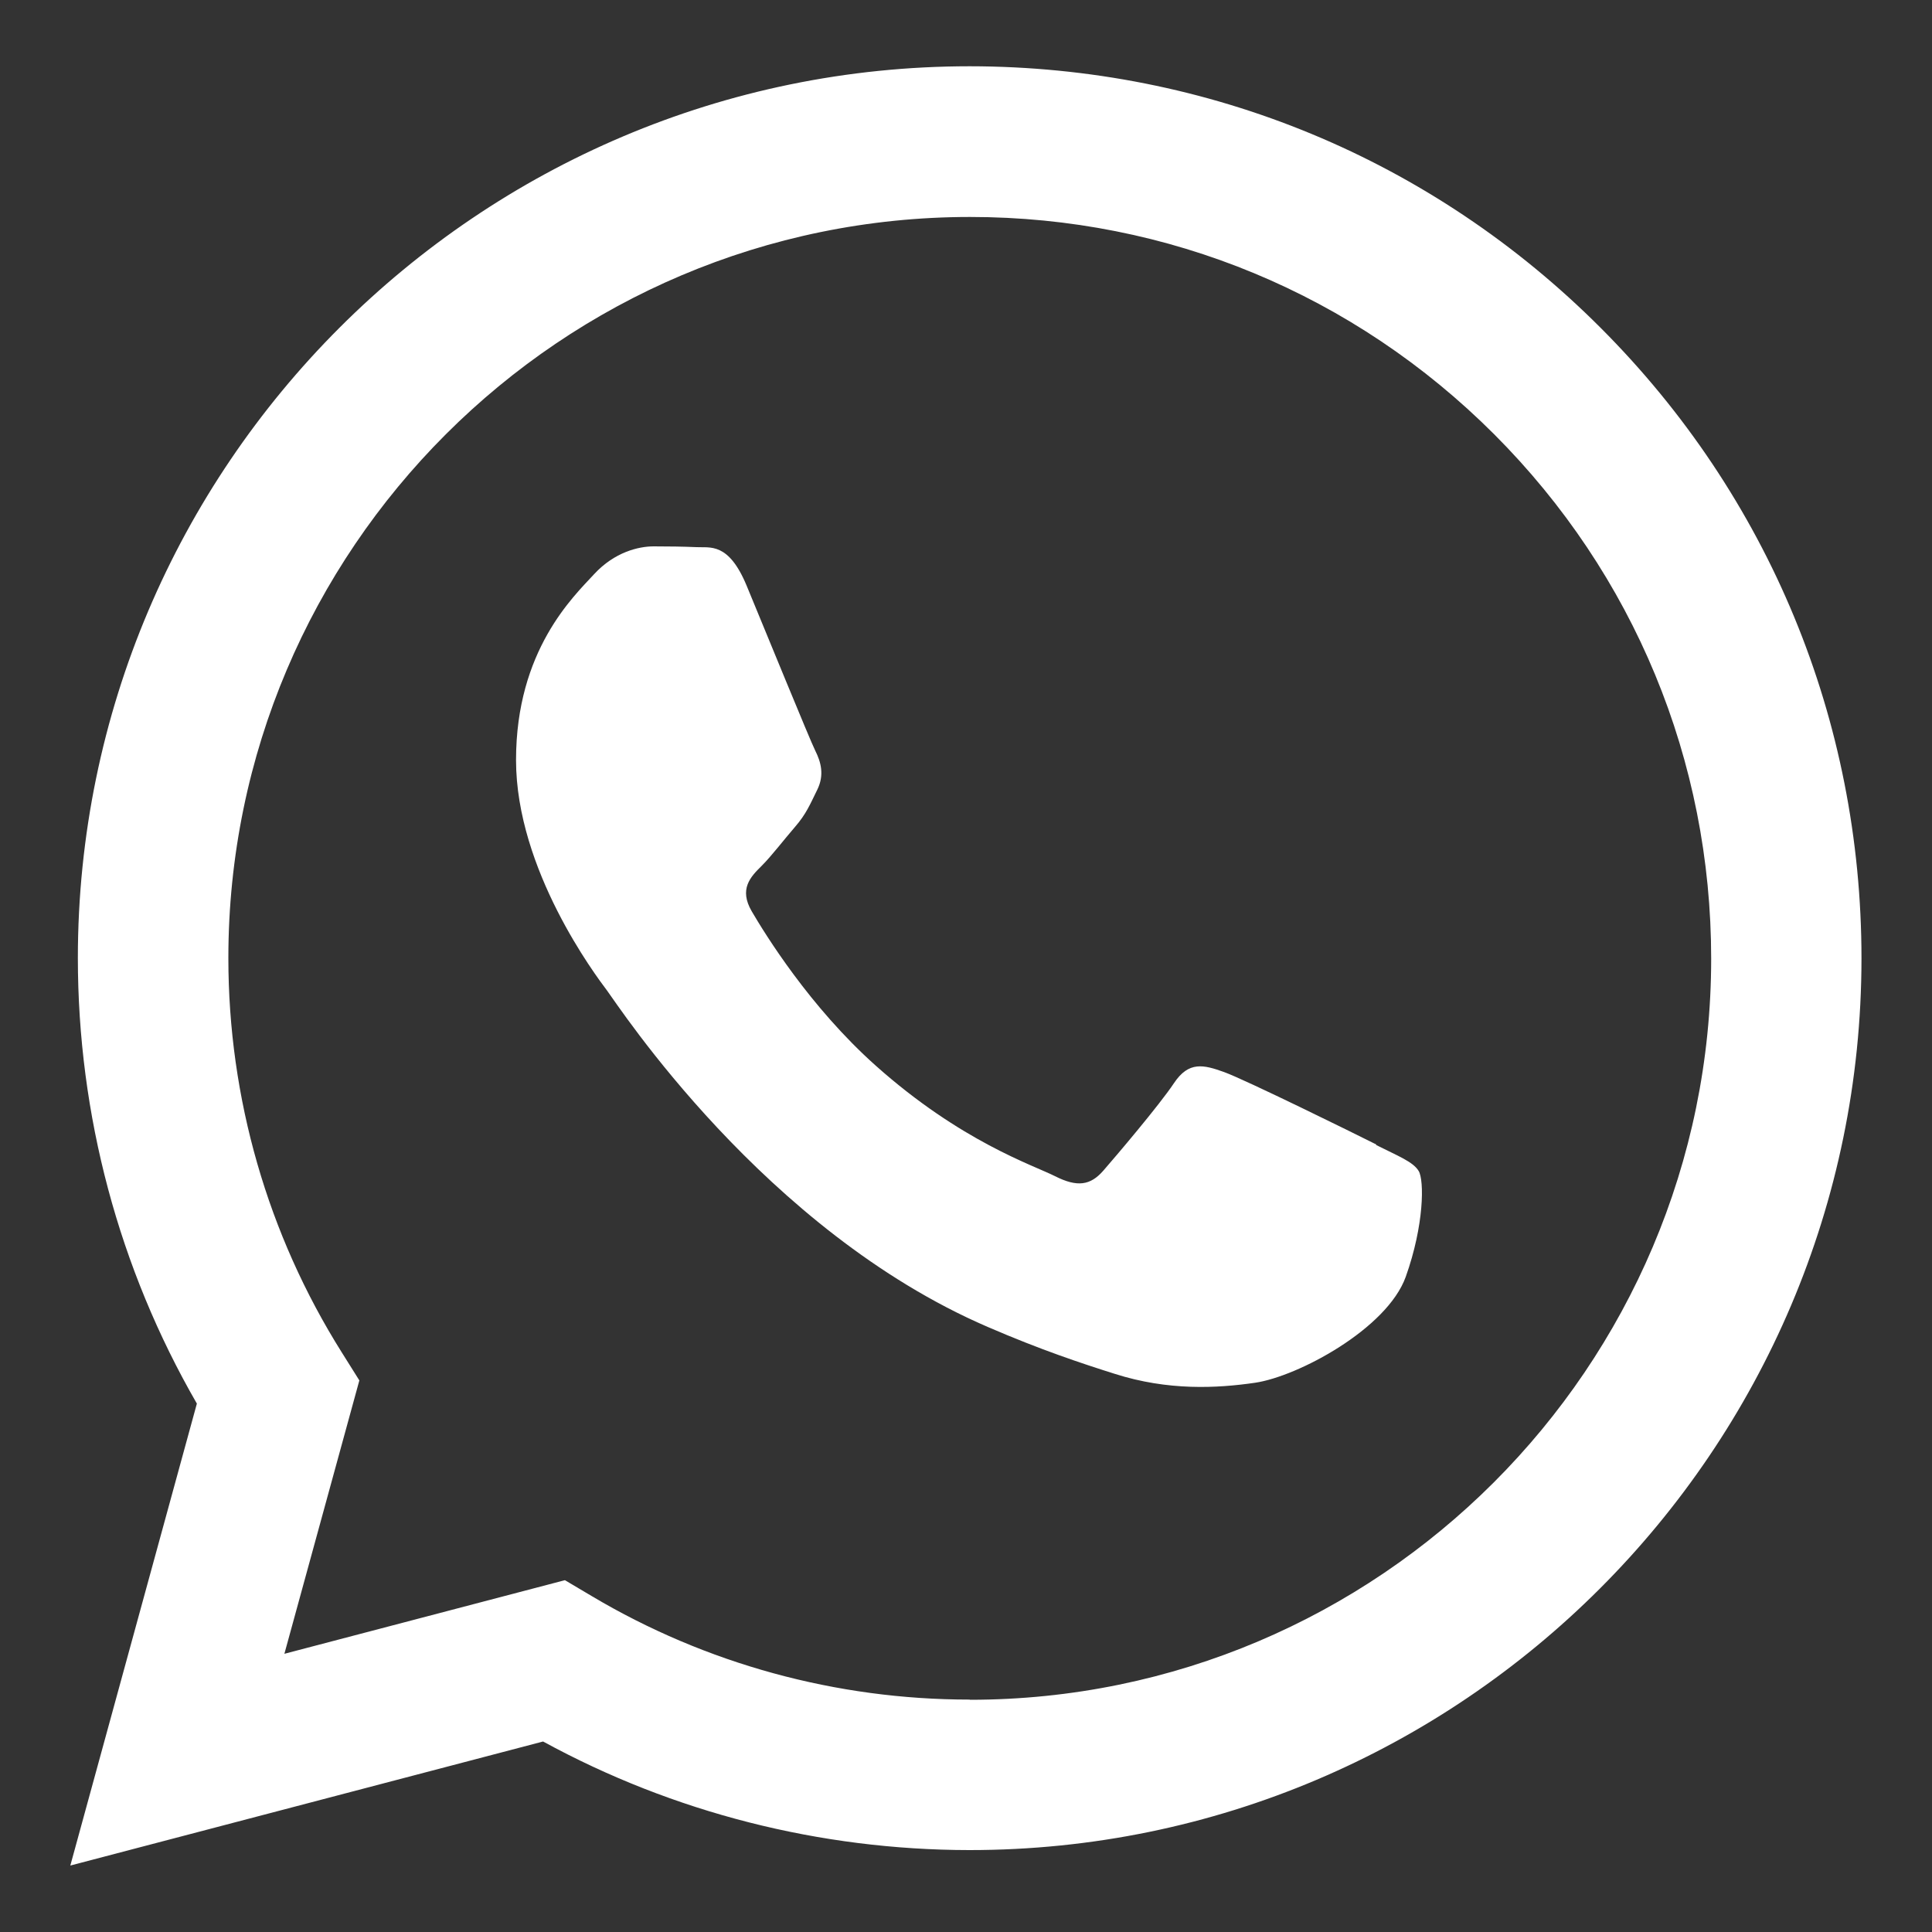 <?xml version="1.0" encoding="UTF-8"?><svg id="Layer_1" xmlns="http://www.w3.org/2000/svg" viewBox="0 0 100 100"><rect x="0" y="0" width="100" height="100" fill="#333333" stroke="none"/><g id="WA_Logo"><path d="M82.85,16.97C74.13,8.24,62.54,3.44,50.19,3.43,24.75,3.43,4.04,24.13,4.03,49.58c0,8.13,2.12,16.07,6.16,23.07l-6.55,23.91,24.47-6.42c6.74,3.68,14.33,5.61,22.06,5.62h.02s0,0,0,0c25.44,0,46.15-20.7,46.16-46.15,0-12.33-4.79-23.93-13.51-32.65ZM50.19,87.97h-.02c-6.88,0-13.64-1.85-19.53-5.35l-1.4-.83-14.52,3.81,3.88-14.15-.91-1.45c-3.84-6.11-5.87-13.17-5.87-20.41,0-21.15,17.22-38.36,38.39-38.36,10.25,0,19.88,4,27.13,11.25,7.24,7.25,11.23,16.89,11.23,27.14,0,21.15-17.22,38.36-38.37,38.36Zm21.05-28.73c-1.15-.58-6.82-3.37-7.88-3.75-1.06-.38-1.83-.58-2.6,.58-.77,1.15-2.98,3.75-3.65,4.52-.67,.77-1.35,.87-2.5,.29-1.15-.58-4.87-1.79-9.28-5.72-3.43-3.06-5.74-6.83-6.42-7.99-.67-1.15-.07-1.78,.51-2.35,.52-.52,1.15-1.35,1.73-2.02,.58-.67,.77-1.15,1.15-1.92,.38-.77,.19-1.44-.1-2.02-.29-.58-2.6-6.25-3.56-8.56-.94-2.25-1.89-1.94-2.6-1.98-.67-.03-1.44-.04-2.21-.04s-2.02,.29-3.08,1.44c-1.06,1.15-4.04,3.94-4.04,9.62s4.13,11.16,4.71,11.93,8.13,12.42,19.7,17.41c2.75,1.19,4.9,1.9,6.58,2.43,2.76,.88,5.28,.75,7.27,.46,2.22-.33,6.82-2.79,7.79-5.48,.96-2.69,.96-5,.67-5.48-.29-.48-1.06-.77-2.21-1.35Z" style="fill:#fff; fill-rule:evenodd;"/></g></svg>